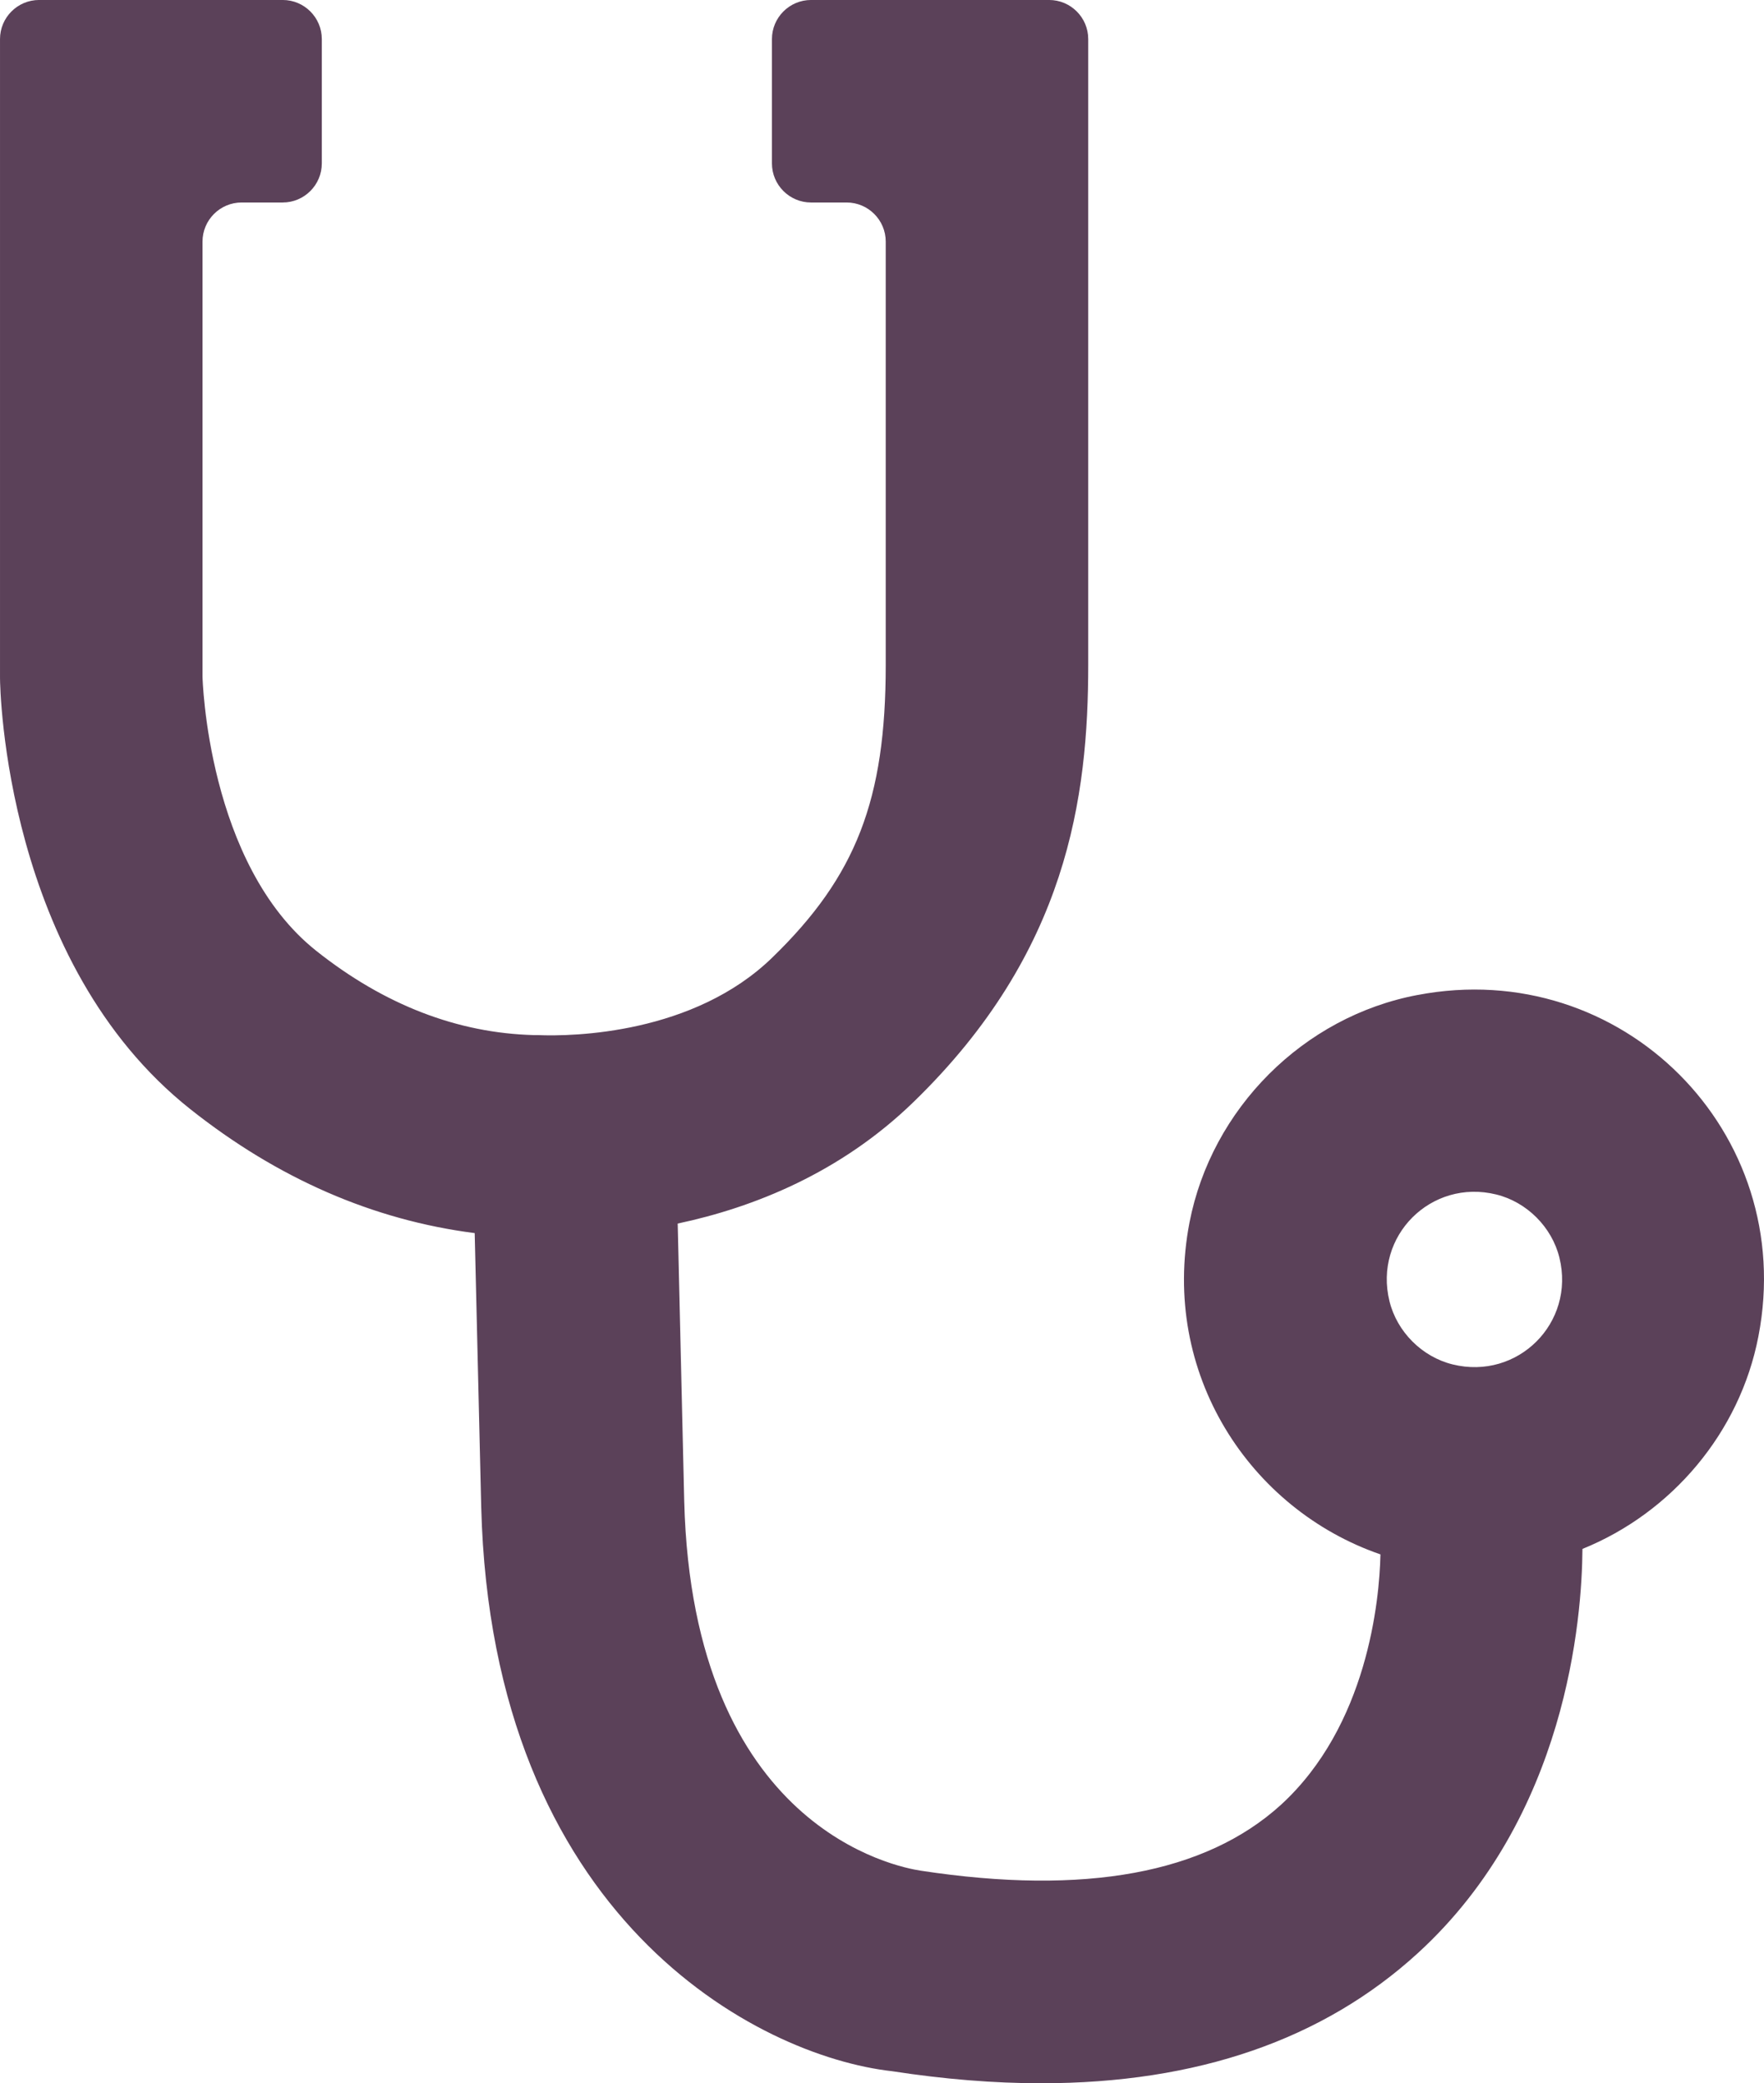 <svg version="1.1" viewBox="0 0 384.98 454.65" width="384.98" height="454.65" xmlns="http://www.w3.org/2000/svg">
  <style type="text/css">.st0{fill:#FFFFFF;}</style>
  <path class="st0" d="m309.37 217.14c-24.942 4.704-44.961 24.833-49.774 49.665-6.345 32.928 13.127 62.574 41.679 72.419-.219 10.064-2.844 37.413-21.77 54.697-16.409 14.878-42.664 19.8-78.545 14.331-5.032-.766-49.774-9.08-51.634-80.624l-1.422-60.605c16.518-3.501 35.553-11.049 51.525-26.583 33.584-32.6 38.069-66.512 38.069-95.392v-136.52c0-4.704-3.829-8.533-8.533-8.533h-51.962c-4.704 0-8.533 3.829-8.533 8.533v27.13c0 4.704 3.829 8.533 8.533 8.533h7.767c4.704 0 8.533 3.829 8.533 8.533v92.438c0 29.318-6.454 46.055-24.723 63.777-17.175 16.737-43.539 17.284-51.197 16.956h-.875c-16.628-.438-32.6-6.564-47.477-18.378-23.848-18.925-24.833-59.729-24.833-59.839v-94.954c0-4.704 3.829-8.533 8.533-8.533h8.97c4.704 0 8.533-3.829 8.533-8.533v-27.13c0-4.704-3.829-8.533-8.533-8.533h-53.166c-4.704 0-8.533 3.829-8.533 8.533v139.37c0 2.516 1.094 62.136 41.57 94.189 19.035 15.096 39.82 24.176 62.027 27.02l1.422 59.729c2.297 89.704 60.276 119.9 89.704 123.18 11.377 1.75 22.207 2.626 32.49 2.626 34.022 0 61.589-9.517 82.265-28.443 32.49-29.755 35.772-73.076 35.881-88.172 19.472-7.876 34.35-25.38 38.398-46.383 8.642-44.524-29.865-83.03-74.388-74.498zm17.175 43.539c6.673 1.641 12.143 7.111 13.784 13.784 3.501 14.221-9.08 26.802-23.301 23.301-6.673-1.641-12.143-7.111-13.784-13.784-3.501-14.221 9.08-26.802 23.301-23.301z" style="fill:#5b4159;stroke-width:1.094"/>
</svg>
